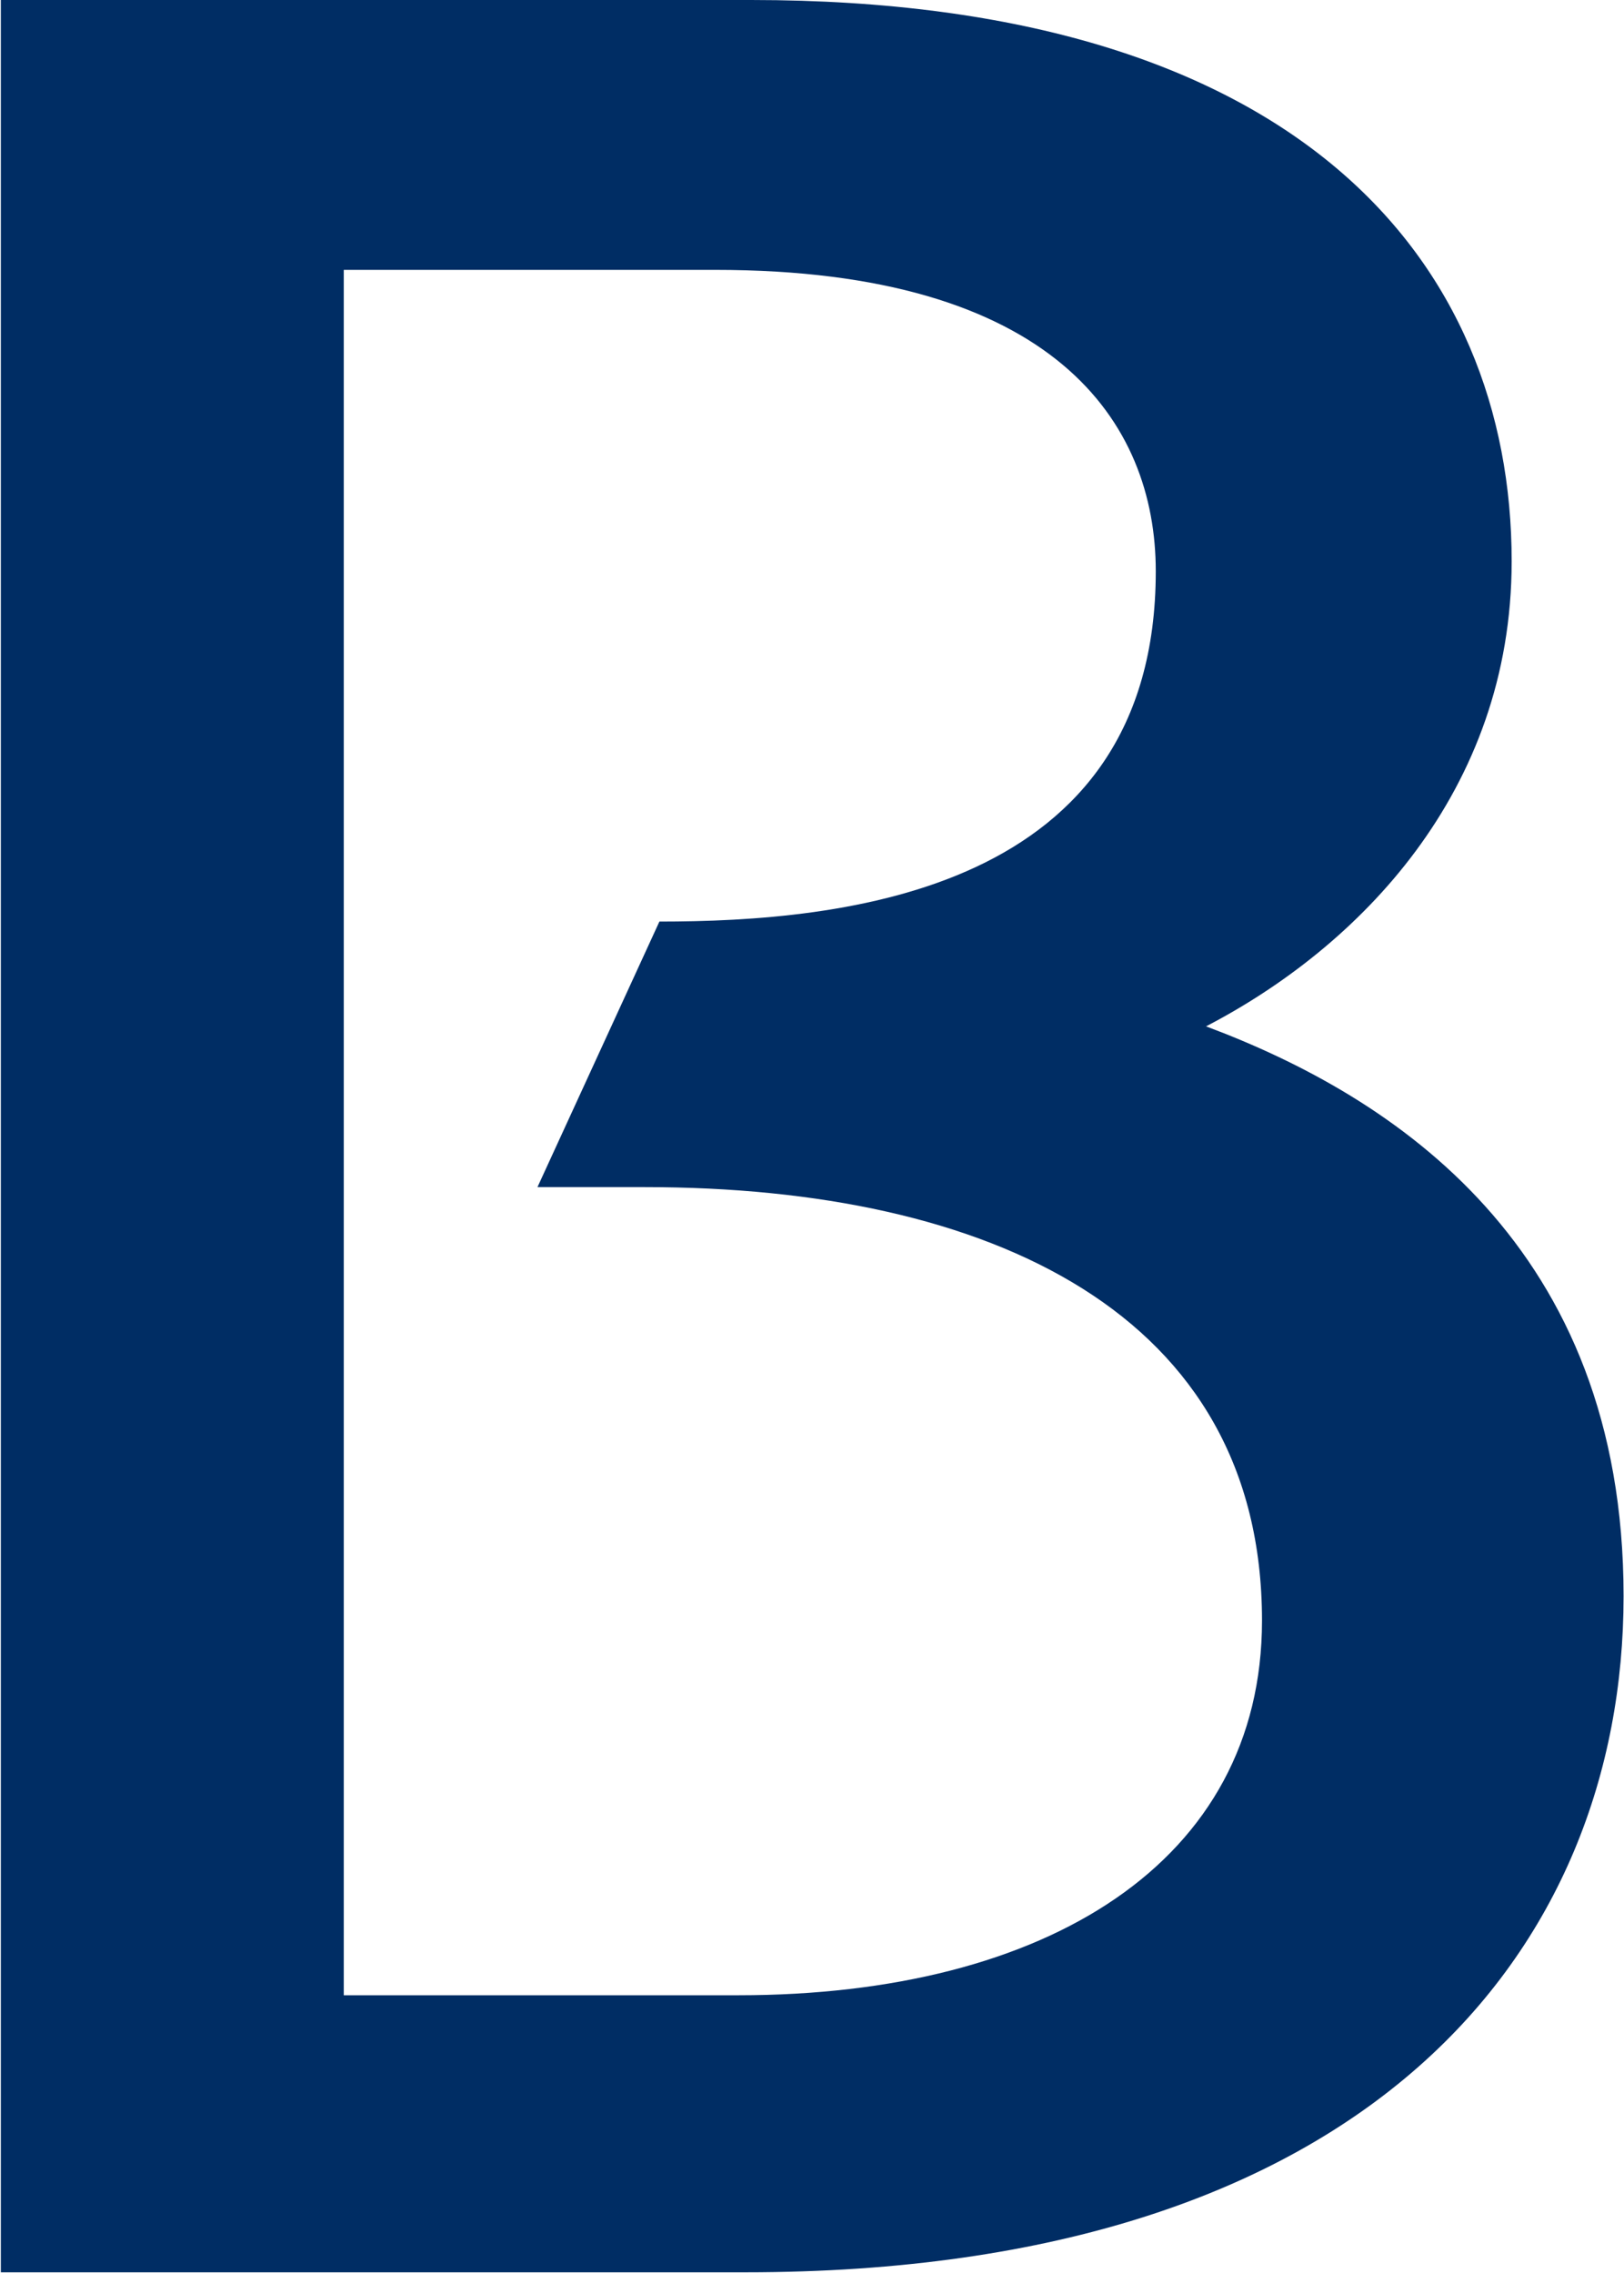 <svg version="1.2" xmlns="http://www.w3.org/2000/svg" viewBox="0 0 1541 2156" width="1541" height="2156"><defs></defs><style>.a{fill:#002d64}</style><g clip-path="url(#cp1)"><path fill-rule="evenodd" class="a" d="m1540.6 1514.1c0 335-241 641.4-833.2 641.4h-706.6v-2155.5h712c518.7 0 721.6 247.8 721.6 532.4 0 219.2-145.7 366.3-290 441.2 178.3 66.7 396.2 208.3 396.2 540.5zm-343.1 23.2c0-291.4-258.7-411.2-585.4-411.2h-102.1l115.7-251.9c172.9 0 471-27.3 471-332.3 0-141.6-96.6-285.9-417.9-285.9h-352.6v1636.7h374.4c292.7 0 496.9-126.7 496.9-355.4z"/></g></svg>